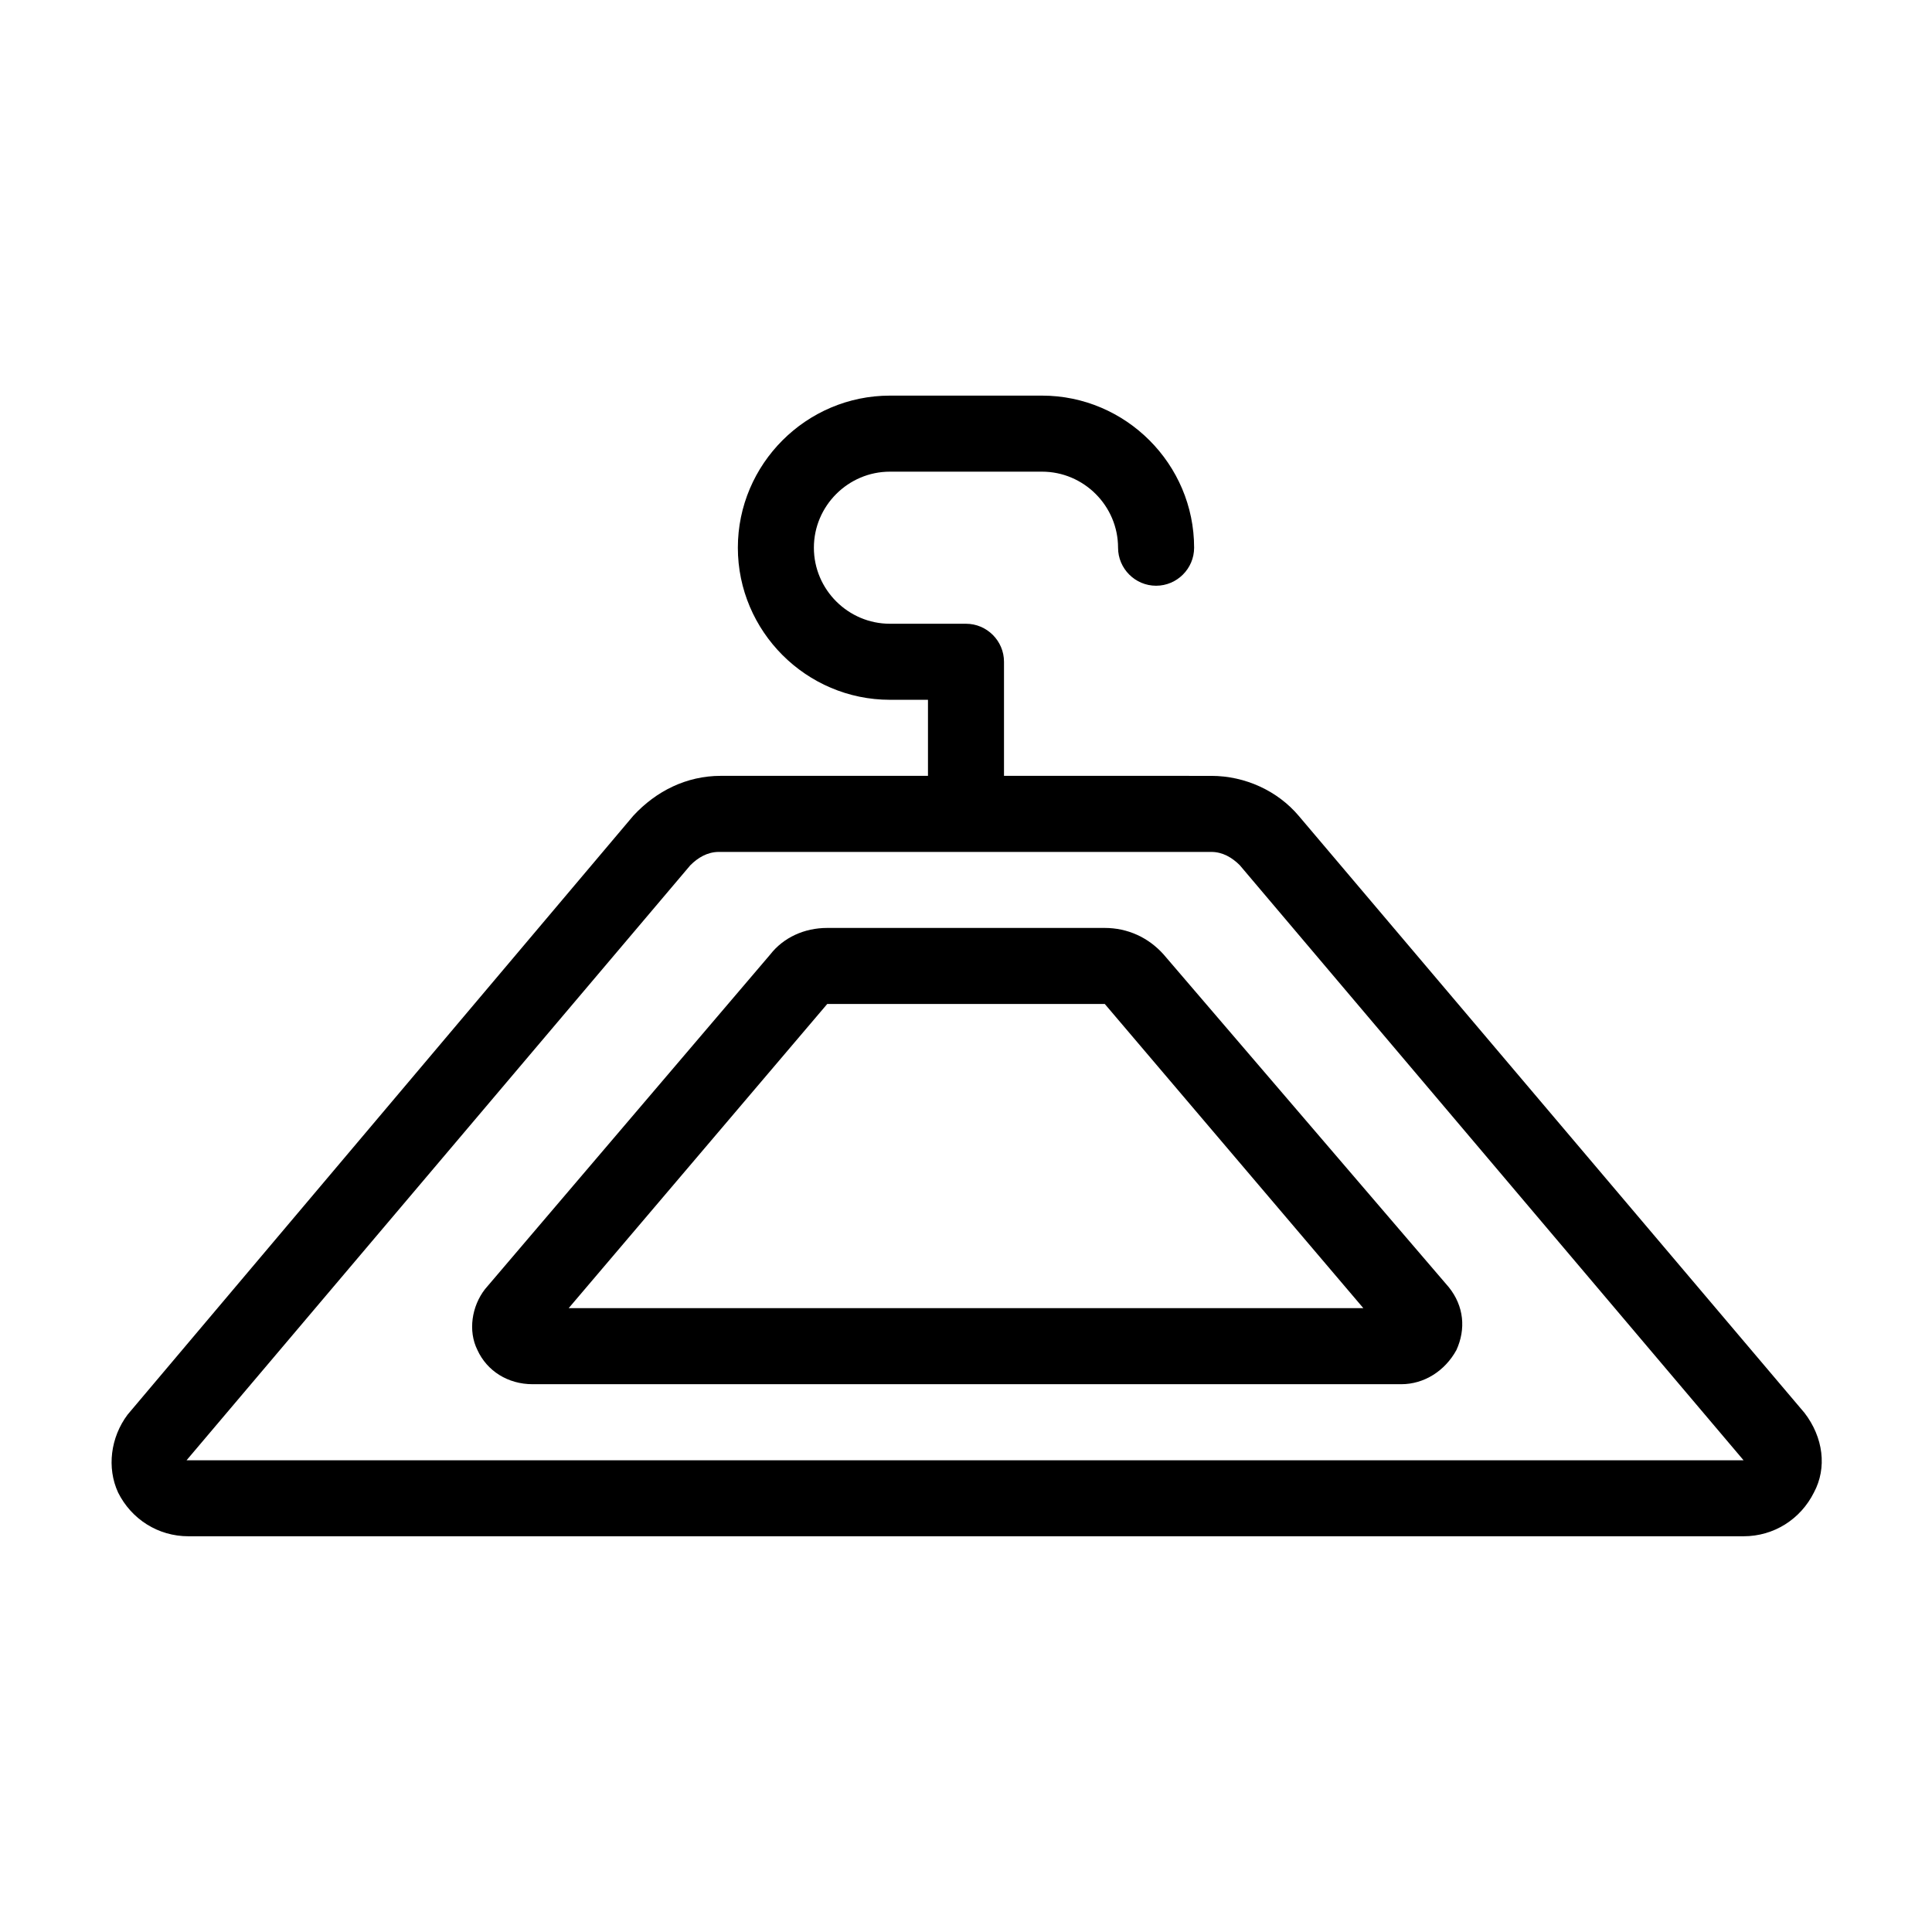 <?xml version="1.0" encoding="UTF-8"?>
<!-- The Best Svg Icon site in the world: iconSvg.co, Visit us! https://iconsvg.co -->
<svg fill="#000000" width="800px" height="800px" version="1.1" viewBox="144 144 512 512" xmlns="http://www.w3.org/2000/svg">
 <path d="m622.18 518.39-134.02-158.2c-5.543-6.551-14.105-10.578-23.176-10.578l-54.914-0.004v-30.23c0-5.543-4.535-10.078-10.078-10.078h-20.152c-11.082 0-20.152-9.07-20.152-20.152s9.07-20.152 20.152-20.152h40.305c11.082 0 20.152 9.07 20.152 20.152 0 5.543 4.535 10.078 10.078 10.078 5.543 0 10.078-4.535 10.078-10.078 0-22.168-18.137-40.305-40.305-40.305h-40.305c-22.168 0-40.305 18.137-40.305 40.305s18.137 40.305 40.305 40.305h10.078v20.152l-54.918 0.004c-9.07 0-17.129 4.031-23.176 10.578l-134.01 158.7c-4.535 6.047-5.543 14.105-2.519 20.656 3.523 7.051 10.578 11.586 18.641 11.586h412.12c8.062 0 15.113-4.535 18.641-11.586 3.523-6.551 2.516-14.613-2.519-21.16zm-16.125 12.594h-412.11-0.504l133.51-157.69c2.016-2.016 4.535-3.527 7.559-3.527h130.49c3.023 0 5.543 1.512 7.559 3.527l133.5 157.69c0.504 0 0 0 0 0zm-169.28-141.07h-73.559c-6.047 0-11.586 2.519-15.113 7.055l-75.57 88.668c-3.527 4.535-4.535 11.082-2.016 16.121 2.519 5.543 8.062 9.07 14.609 9.07h230.24c6.047 0 11.586-3.527 14.609-9.07 2.519-5.543 2.016-11.586-2.016-16.625l-75.57-88.164c-4.031-4.535-9.57-7.055-15.617-7.055zm-142.07 100.76 68.52-80.609h73.555l68.52 80.609z"/>
</svg>